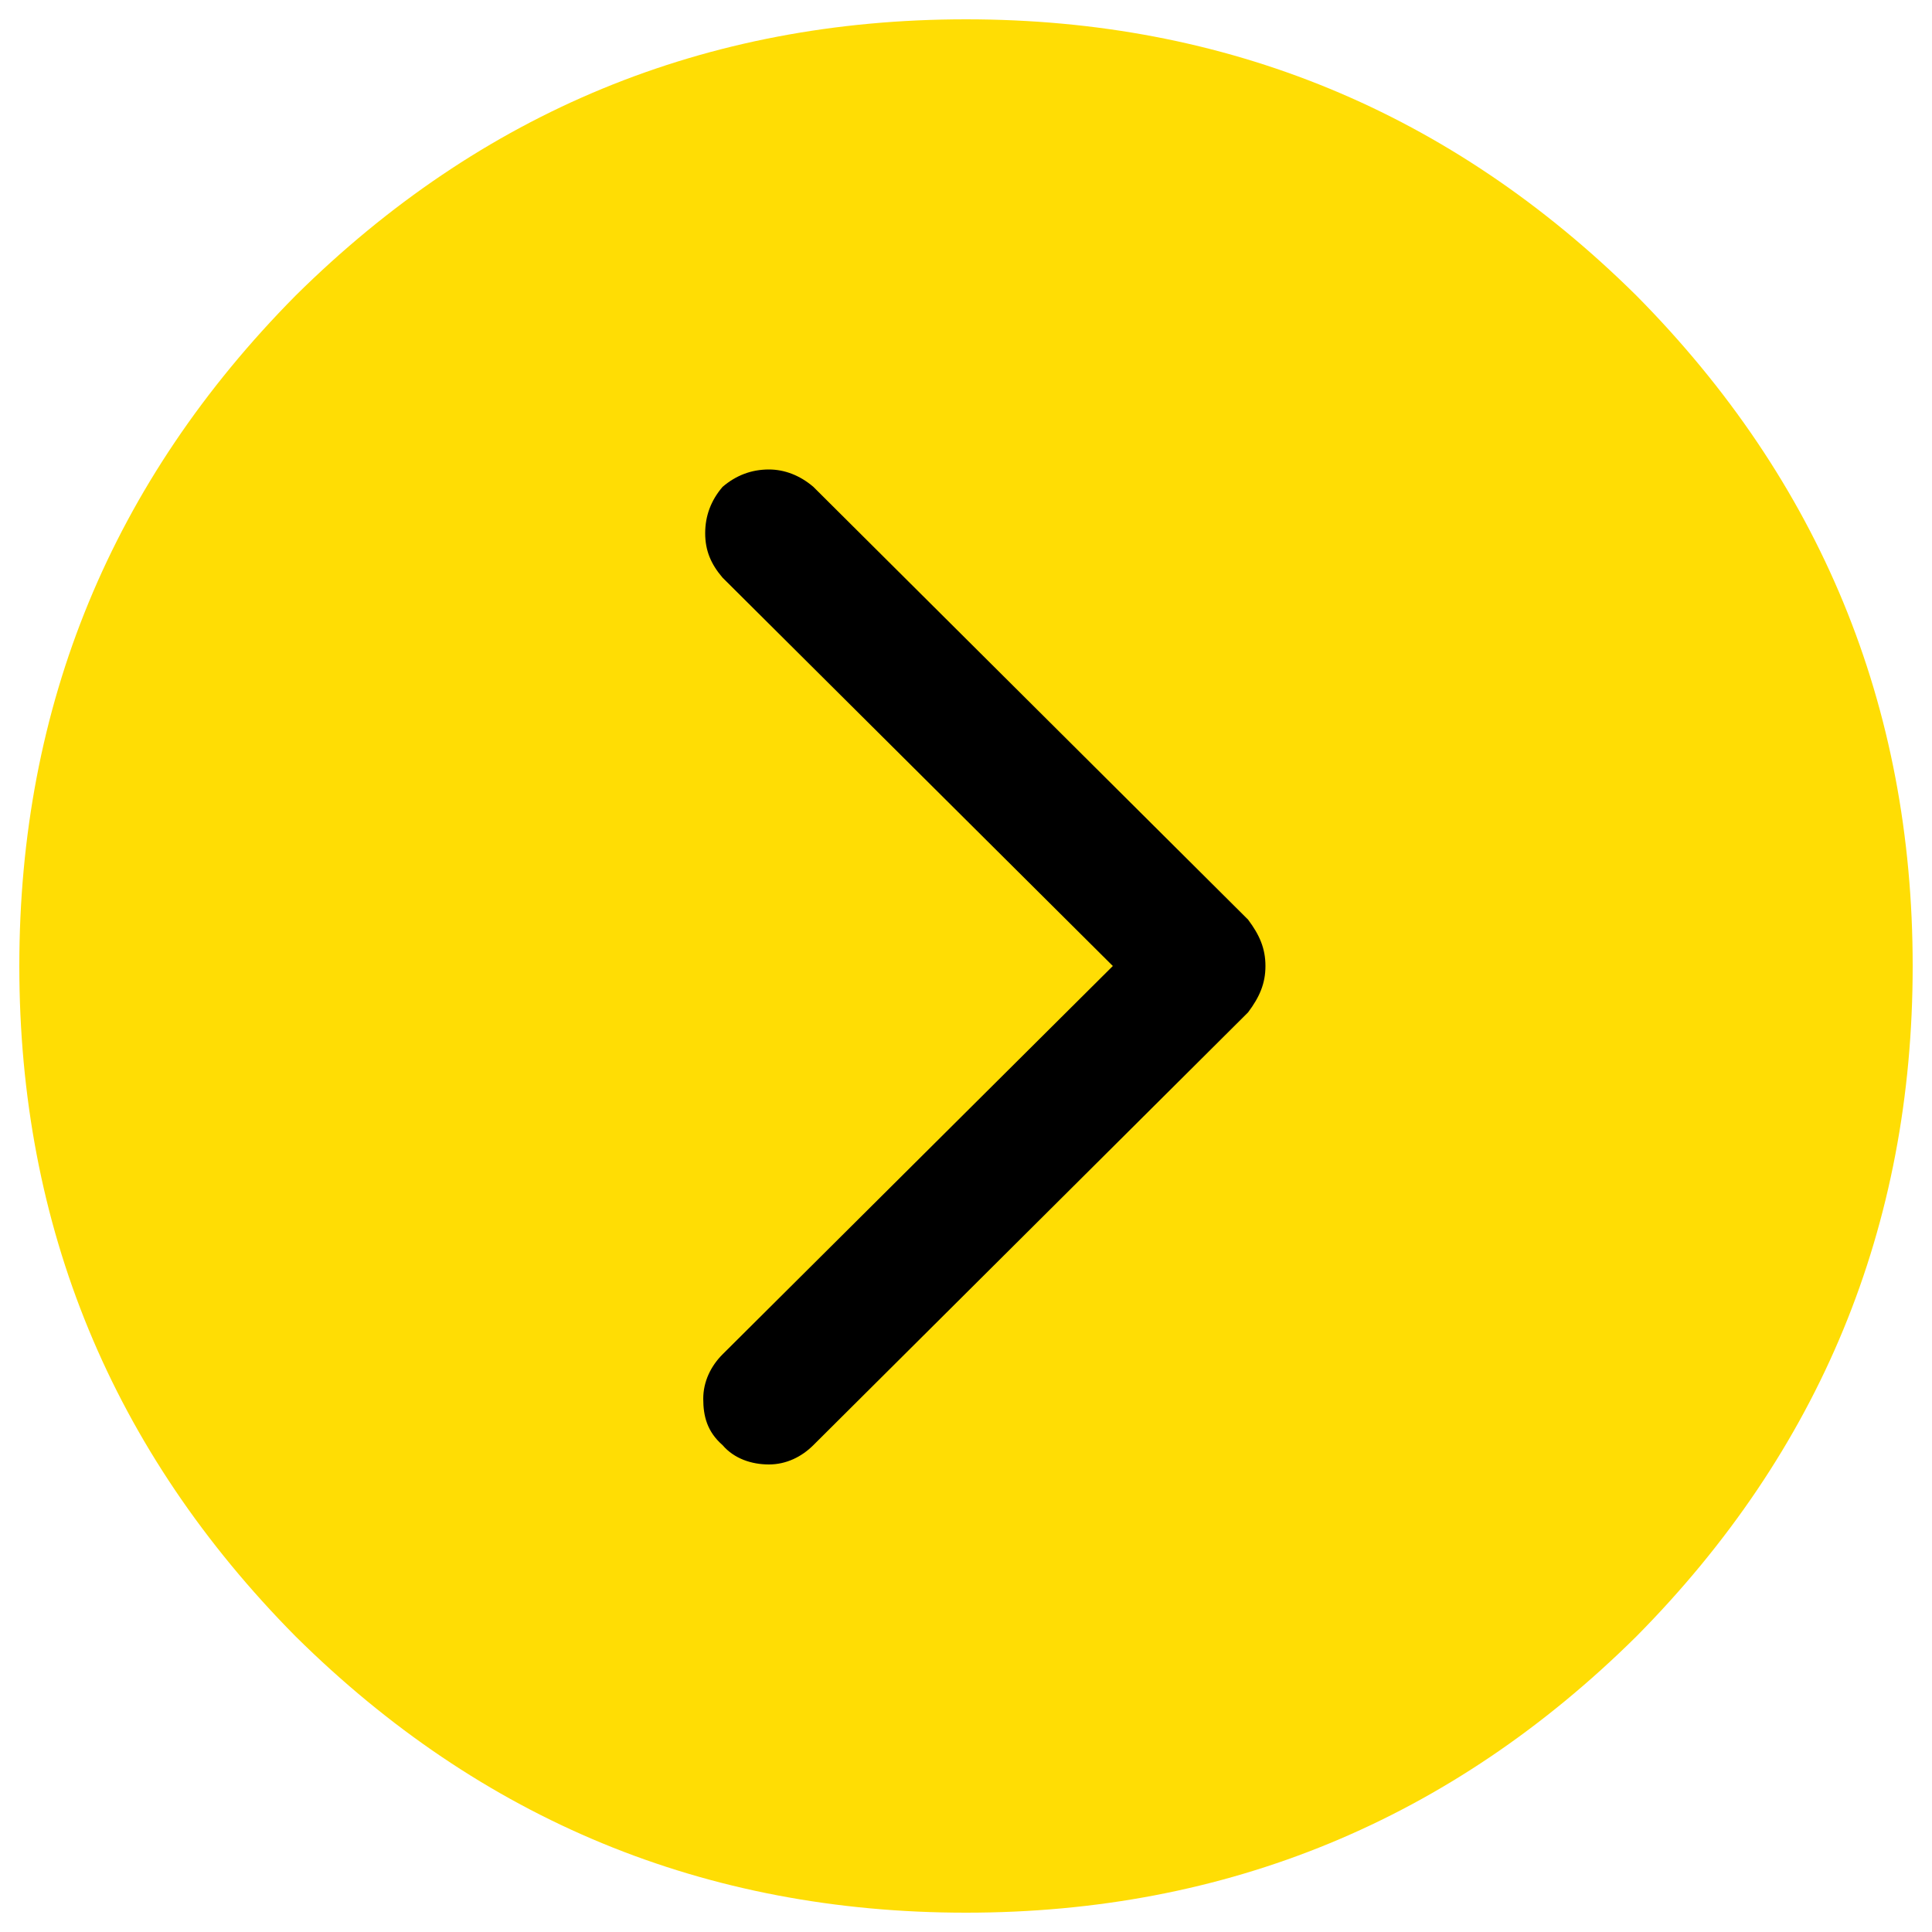 <svg xmlns="http://www.w3.org/2000/svg" xml:space="preserve" width="100" height="100"><path d="M25.219 20.107h51.8V81.45h-51.8z" style="fill:#000;stroke:none;stroke-width:2;fill-opacity:1"/><path fill="#FFDD04" d="M84.7 15.3C75.1 5.8 63.5 1 50 1S24.9 5.8 15.3 15.3C5.8 24.9 1 36.5 1 50s4.8 25.1 14.3 34.7C24.9 94.2 36.5 99 50 99s25.1-4.8 34.7-14.3C94.2 75.1 99 63.5 99 50s-4.8-25.1-14.3-34.7zM36.5 27.6c0-.9.3-1.7.9-2.4.7-.6 1.5-.9 2.399-.9.801 0 1.601.3 2.301.9l22.5 22.4c.601.8.899 1.5.899 2.4 0 .9-.3 1.6-.899 2.4L42.1 74.8c-.601.601-1.4 1-2.301 1-.899 0-1.8-.3-2.399-1-.8-.7-1-1.5-1-2.399s.399-1.699 1-2.301L57.6 50 37.4 29.9c-.6-.7-.9-1.4-.9-2.3z"/></svg>